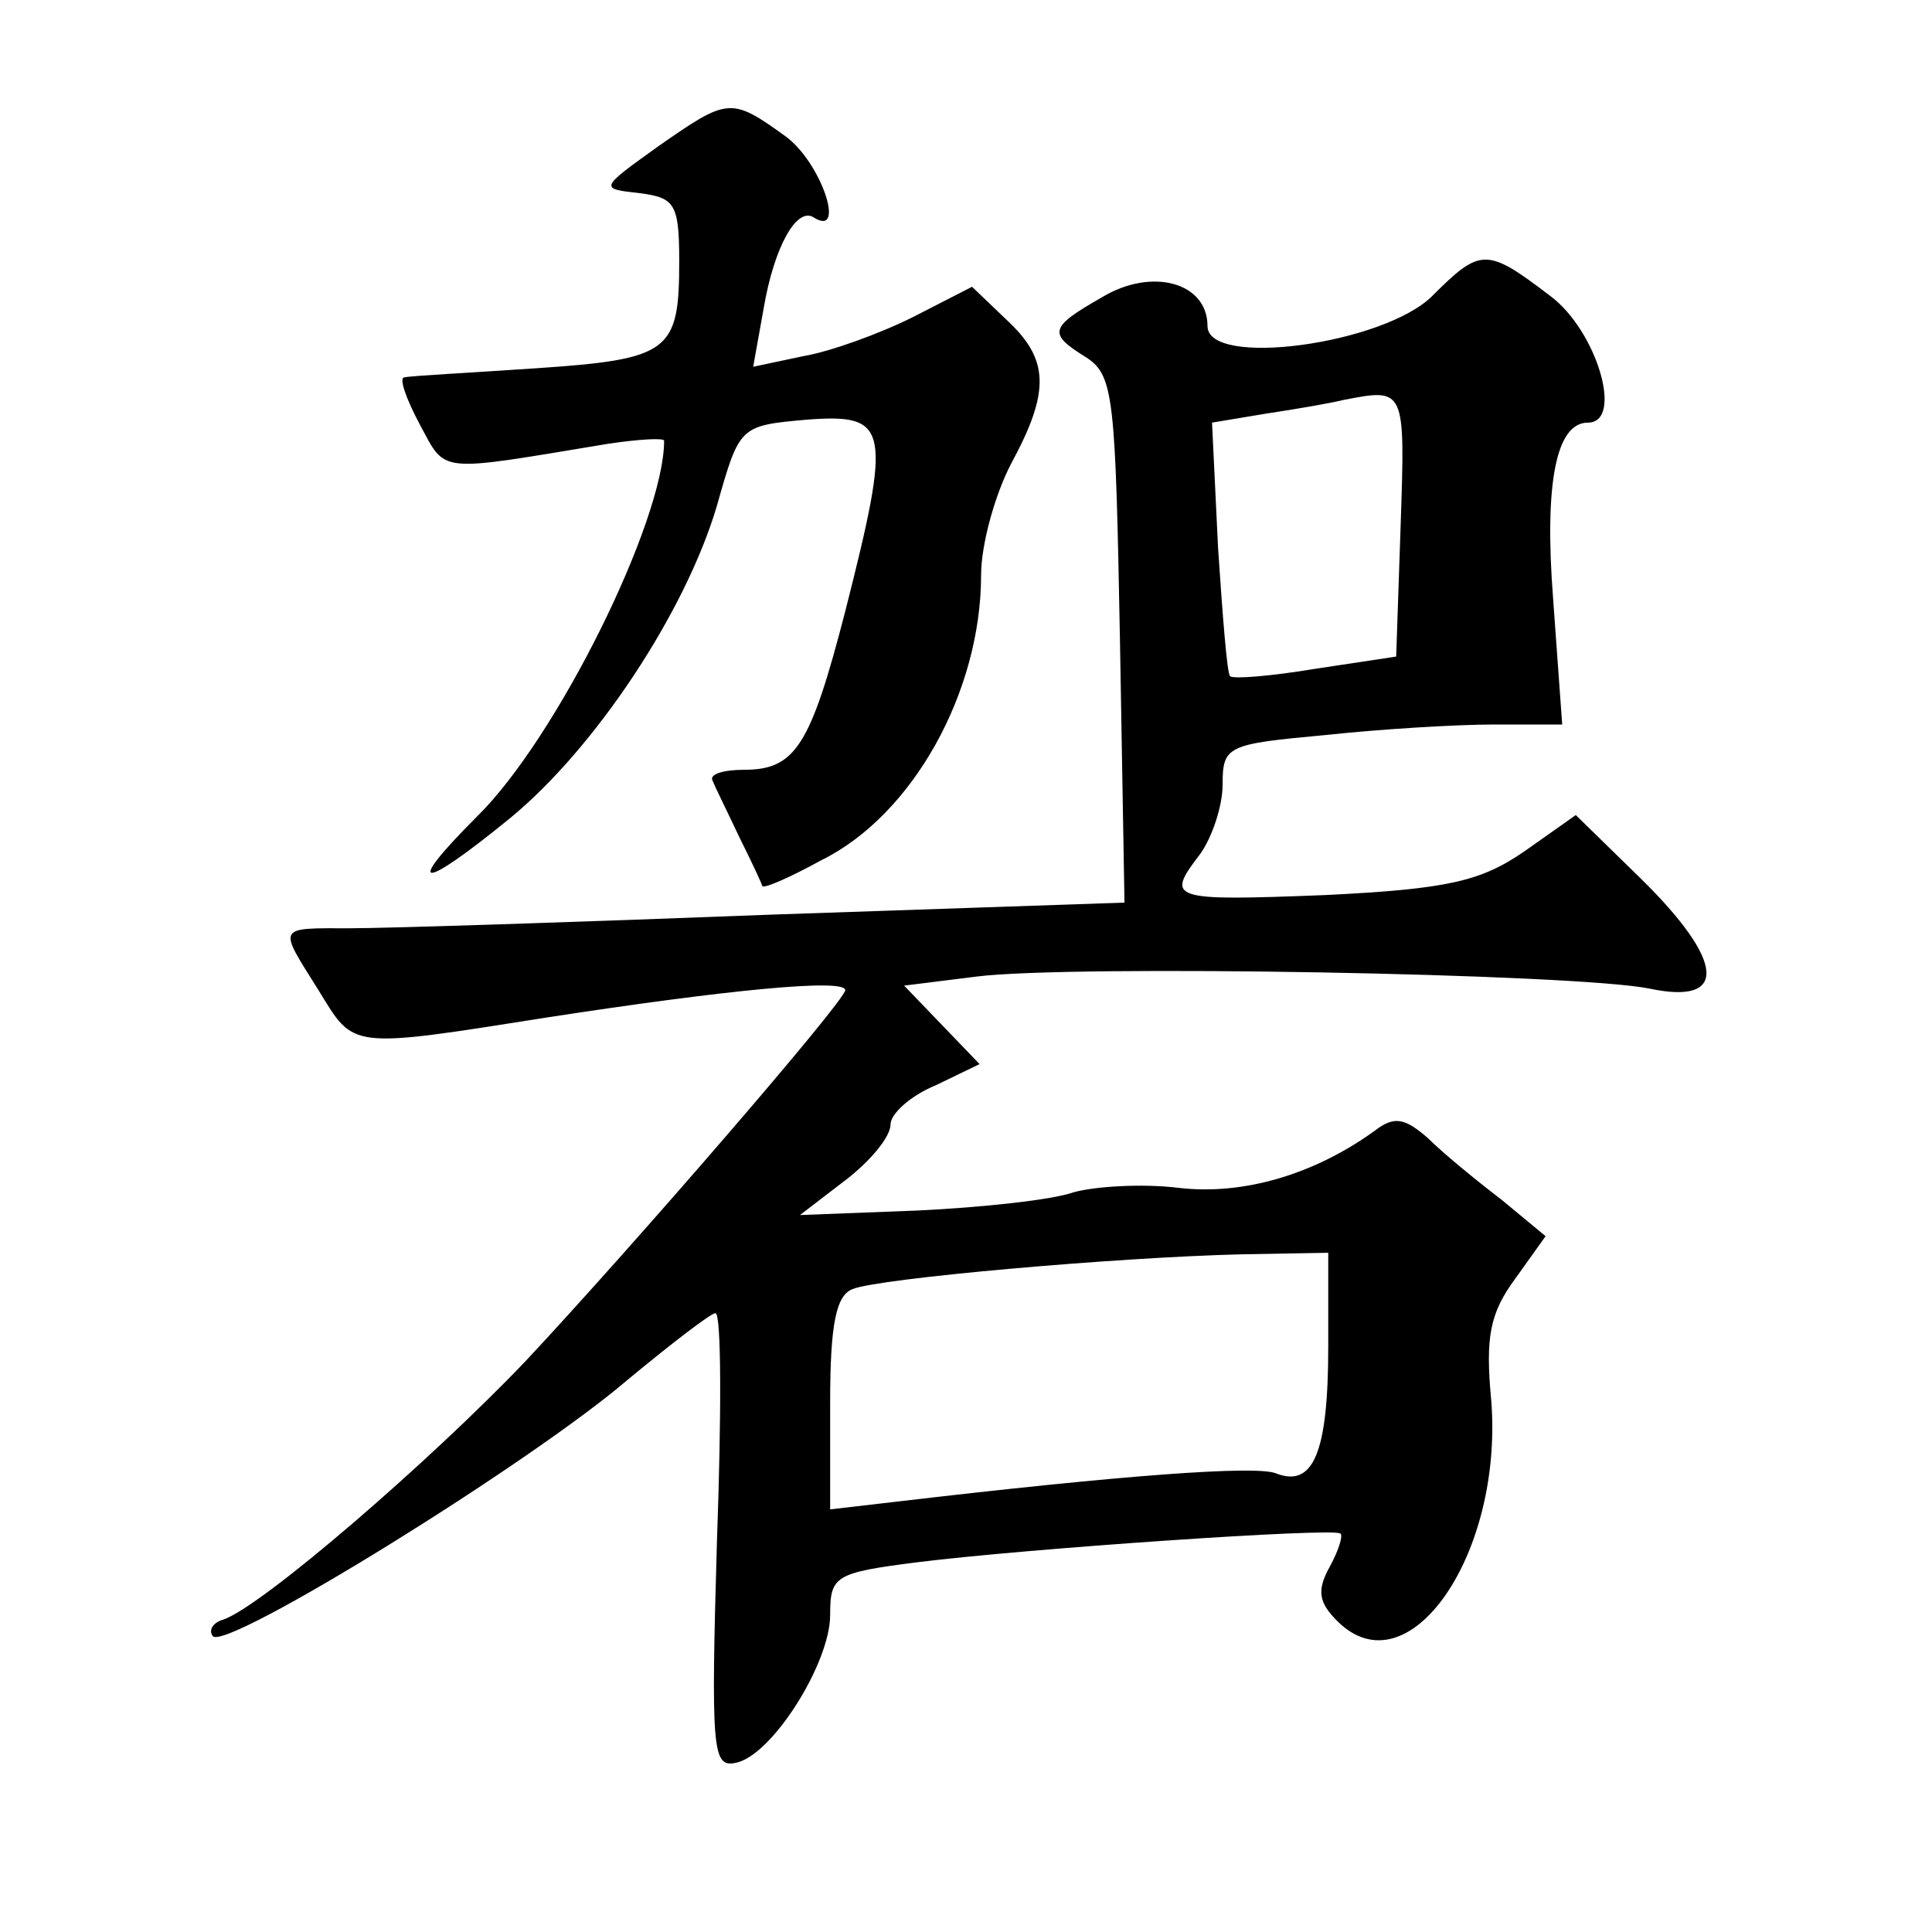 <?xml version="1.0" standalone="no"?>
<!DOCTYPE svg PUBLIC "-//W3C//DTD SVG 20010904//EN"
 "http://www.w3.org/TR/2001/REC-SVG-20010904/DTD/svg10.dtd">
<svg version="1.0" xmlns="http://www.w3.org/2000/svg"
 width="128pt" height="128pt" viewBox="0 0 128 128"
 preserveAspectRatio="xMidYMid meet">
<g transform="translate(0,128) scale(0.1,-0.1)"
fill="#0" stroke="none">
<path d="M436 1183 c-39 -28 -39 -28 -12 -31 23 -3 26 -7 26 -45 0 -60 -6 -65 -95
-71 -44 -3 -83 -5 -87 -6 -4 0 1 -14 10 -31 18 -33 10 -32 125 -13 20 3 37 4 37
2 0 -53 -71 -197 -124 -249 -49 -49 -38 -50 22 -1 56 46 116 136 137 207 15 53
15 53 60 57 54 4 56 -5 25 -127 -23 -89 -33 -105 -67 -105 -14 0 -23 -3 -21 -7
2 -5 10 -21 18 -38 8 -16 15 -31 15 -32 1 -2 19 6 39 17 61 30 106 112 106 189
0 20 9 53 20 74 26 48 25 69 -3 95 l-23 22 -39 -20 c-22 -11 -55 -23 -73 -26 l-33
-7 7 39 c7 41 22 67 33 60 22 -14 5 37 -19 54 -36 26 -38 25 -84 -7z M949 1084
c-32 -32 -149 -48 -149 -20 0 29 -37 39 -70 19 -35 -20 -36 -24 -10 -40 18 -12
19 -27 22 -187 l3 -174 -235 -8 c-129 -5 -254 -9 -278 -9 -49 0 -48 2 -21 -41 24
-39 19 -39 152 -18 117 18 197 26 197 18 0 -7 -140 -169 -212 -246 -63 -66 -174
-162 -200 -171 -7 -2 -10 -7 -7 -11 9 -10 211 115 275 170 29 24 55 44 58 44 4
0 4 -68 1 -151 -4 -138 -3 -150 12 -147 24 4 63 66 63 98 0 26 3 28 58 35 72 9
276 23 280 19 2 -1 -1 -11 -7 -22 -9 -16 -7 -24 5 -36 47 -47 110 44 102 146 -4
42 -1 58 16 81 l20 28 -29 24 c-17 13 -39 31 -49 41 -15 13 -22 15 -35 5 -40 -29
-87 -43 -130 -38 -24 3 -56 1 -70 -3 -14 -5 -61 -10 -103 -12 l-78 -3 30 23 c17
13 30 29 30 37 0 7 13 19 30 26 l29 14 -25 26 -25 26 48 6 c63 8 397 2 446 -8 52
-11 50 18 -6 73 l-43 42 -34 -24 c-29 -20 -51 -25 -132 -29 -103 -4 -106 -3 -83
27 8 11 15 32 15 46 0 26 3 27 68 33 37 4 87 7 112 7 l45 0 -6 83 c-6 77 2 117
23 117 24 0 6 61 -25 84 -42 32 -46 32 -78 0z m-21 -151 l-3 -88 -53 -8 c-30 -5
-55 -7 -57 -5 -2 1 -5 40 -8 85 l-4 83 36 6 c20 3 43 7 51 9 41 8 41 8 38 -82z
m-48 -545 c0 -71 -10 -94 -35 -84 -14 5 -99 -1 -252 -19 l-43 -5 0 71 c0 52 4 71
15 75 17 7 174 21 258 23 l57 1 0 -62z"/>
</g>
</svg>
